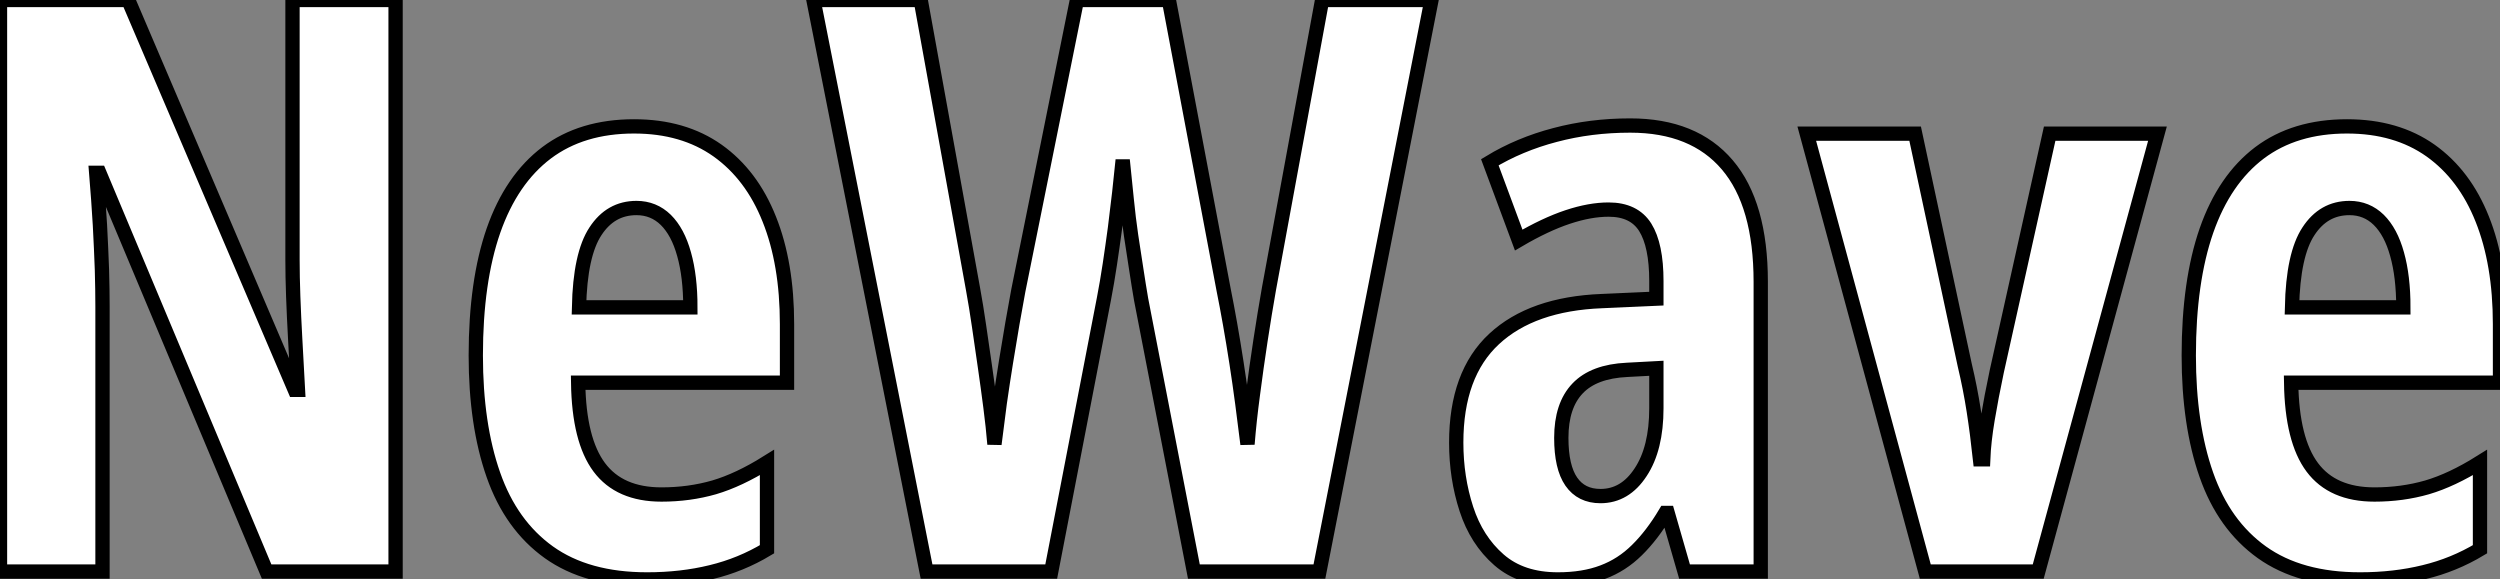 <?xml version="1.0" standalone="no"?>
<svg xmlns="http://www.w3.org/2000/svg" viewBox="3.58 -39.98 174.87 40.53"><rect x="3.58" y="-39.98" width="174.87" height="40.53" fill="#808080" stroke="none"/><path d="M31.25-39.98L31.25 0L22.23 0L10.53-27.89L10.31-27.89Q10.47-25.95 10.57-24.24Q10.66-22.53 10.71-21.11Q10.75-19.69 10.75-18.54L10.75-18.54L10.75 0L3.58 0L3.58-39.98L12.55-39.98L24.20-12.71L24.42-12.71Q24.31-14.60 24.23-16.23Q24.14-17.86 24.09-19.25Q24.04-20.64 24.04-21.79L24.04-21.79L24.04-39.98L31.25-39.98ZM47.93-31.14L47.93-31.14Q51.38-31.14 53.77-29.45Q56.16-27.75 57.39-24.65Q58.63-21.55 58.63-17.31L58.63-17.31L58.63-13.21L44.02-13.21Q44.08-9.19 45.50-7.29Q46.92-5.39 49.85-5.39L49.85-5.39Q51.79-5.39 53.53-5.89Q55.26-6.40 57.23-7.63L57.23-7.63L57.23-1.56Q55.40-0.46 53.32 0.04Q51.24 0.55 48.84 0.55L48.84 0.55Q44.63 0.55 41.97-1.35Q39.32-3.25 38.09-6.77Q36.86-10.28 36.86-15.12L36.86-15.12Q36.86-20.29 38.10-23.86Q39.35-27.43 41.81-29.29Q44.27-31.14 47.93-31.14ZM48.10-25.43L48.10-25.43Q46.29-25.43 45.23-23.80Q44.16-22.18 44.08-18.48L44.08-18.48L51.87-18.48Q51.87-20.64 51.43-22.20Q51.00-23.76 50.15-24.60Q49.30-25.43 48.10-25.43ZM96.06-39.98L103.71-39.98L95.87 0L87.09 0L83.40-19.03Q83.23-20.02 83.06-21.14Q82.88-22.26 82.70-23.49Q82.52-24.72 82.39-26.04Q82.25-27.37 82.11-28.79L82.11-28.79Q82.00-27.73 81.87-26.51Q81.73-25.29 81.57-24.02Q81.40-22.75 81.21-21.49Q81.02-20.23 80.80-19.09L80.80-19.09L77.11 0L68.39 0L60.48-39.98L67.98-39.98L71.64-19.77Q71.86-18.57 72.06-17.19Q72.27-15.80 72.47-14.36Q72.68-12.91 72.86-11.51Q73.04-10.12 73.14-8.91L73.14-8.91Q73.31-10.31 73.51-11.79Q73.72-13.26 73.95-14.68Q74.18-16.11 74.40-17.38Q74.62-18.65 74.81-19.66L74.81-19.66L78.91-39.98L85.34-39.98L89.17-19.71Q89.39-18.62 89.62-17.32Q89.85-16.02 90.07-14.60Q90.29-13.18 90.48-11.74Q90.67-10.31 90.84-8.91L90.84-8.91Q90.97-10.55 91.22-12.41Q91.46-14.27 91.75-16.17Q92.04-18.07 92.34-19.77L92.34-19.77L96.06-39.98ZM117.61-31.20L117.61-31.20Q122.06-31.20 124.40-28.45Q126.74-25.70 126.74-20.26L126.74-20.26L126.74 0L121.41 0L120.23-4.10L120.07-4.10Q119.14-2.54 118.08-1.50Q117.03-0.46 115.69 0.04Q114.35 0.55 112.55 0.55L112.55 0.55Q110.00 0.55 108.43-0.82Q106.86-2.19 106.15-4.38Q105.44-6.56 105.44-9.02L105.44-9.02Q105.44-13.81 108.09-16.27Q110.74-18.73 115.64-18.92L115.64-18.92L119.44-19.09L119.44-20.32Q119.44-22.83 118.66-24.08Q117.88-25.32 116.10-25.32L116.10-25.32Q114.79-25.32 113.23-24.80Q111.67-24.28 109.81-23.19L109.81-23.19L107.79-28.63Q109.87-29.89 112.36-30.54Q114.84-31.20 117.61-31.20ZM119.44-11.43L119.44-14.22L117.39-14.11Q115.06-14 113.93-12.81Q112.79-11.62 112.79-9.35L112.79-9.35Q112.79-7.30 113.49-6.29Q114.19-5.28 115.53-5.28L115.53-5.28Q117.25-5.28 118.34-6.95Q119.44-8.61 119.44-11.43L119.44-11.43ZM146.15 0L138.25 0L129.96-30.63L137.54-30.63L141.01-14.44Q141.39-12.85 141.64-11.24Q141.89-9.63 142.08-7.85L142.08-7.85L142.30-7.85Q142.35-9.11 142.61-10.65Q142.87-12.20 143.25-14L143.25-14L146.95-30.63L154.49-30.63L146.15 0ZM167.75-31.14L167.75-31.14Q171.20-31.14 173.59-29.45Q175.98-27.75 177.21-24.65Q178.45-21.55 178.45-17.31L178.45-17.31L178.45-13.21L163.84-13.21Q163.90-9.19 165.32-7.29Q166.74-5.39 169.67-5.39L169.67-5.39Q171.61-5.39 173.35-5.89Q175.08-6.40 177.05-7.63L177.05-7.63L177.05-1.56Q175.22-0.46 173.14 0.04Q171.06 0.55 168.66 0.55L168.66 0.55Q164.45 0.55 161.79-1.35Q159.14-3.25 157.91-6.77Q156.68-10.28 156.68-15.12L156.68-15.12Q156.68-20.29 157.92-23.86Q159.17-27.43 161.63-29.29Q164.09-31.14 167.75-31.14ZM167.92-25.43L167.92-25.43Q166.11-25.43 165.05-23.80Q163.98-22.18 163.90-18.48L163.90-18.48L171.69-18.48Q171.69-20.64 171.25-22.20Q170.82-23.76 169.97-24.60Q169.12-25.43 167.92-25.43Z" fill="white" stroke="black" transform="scale(1,1)"/></svg>